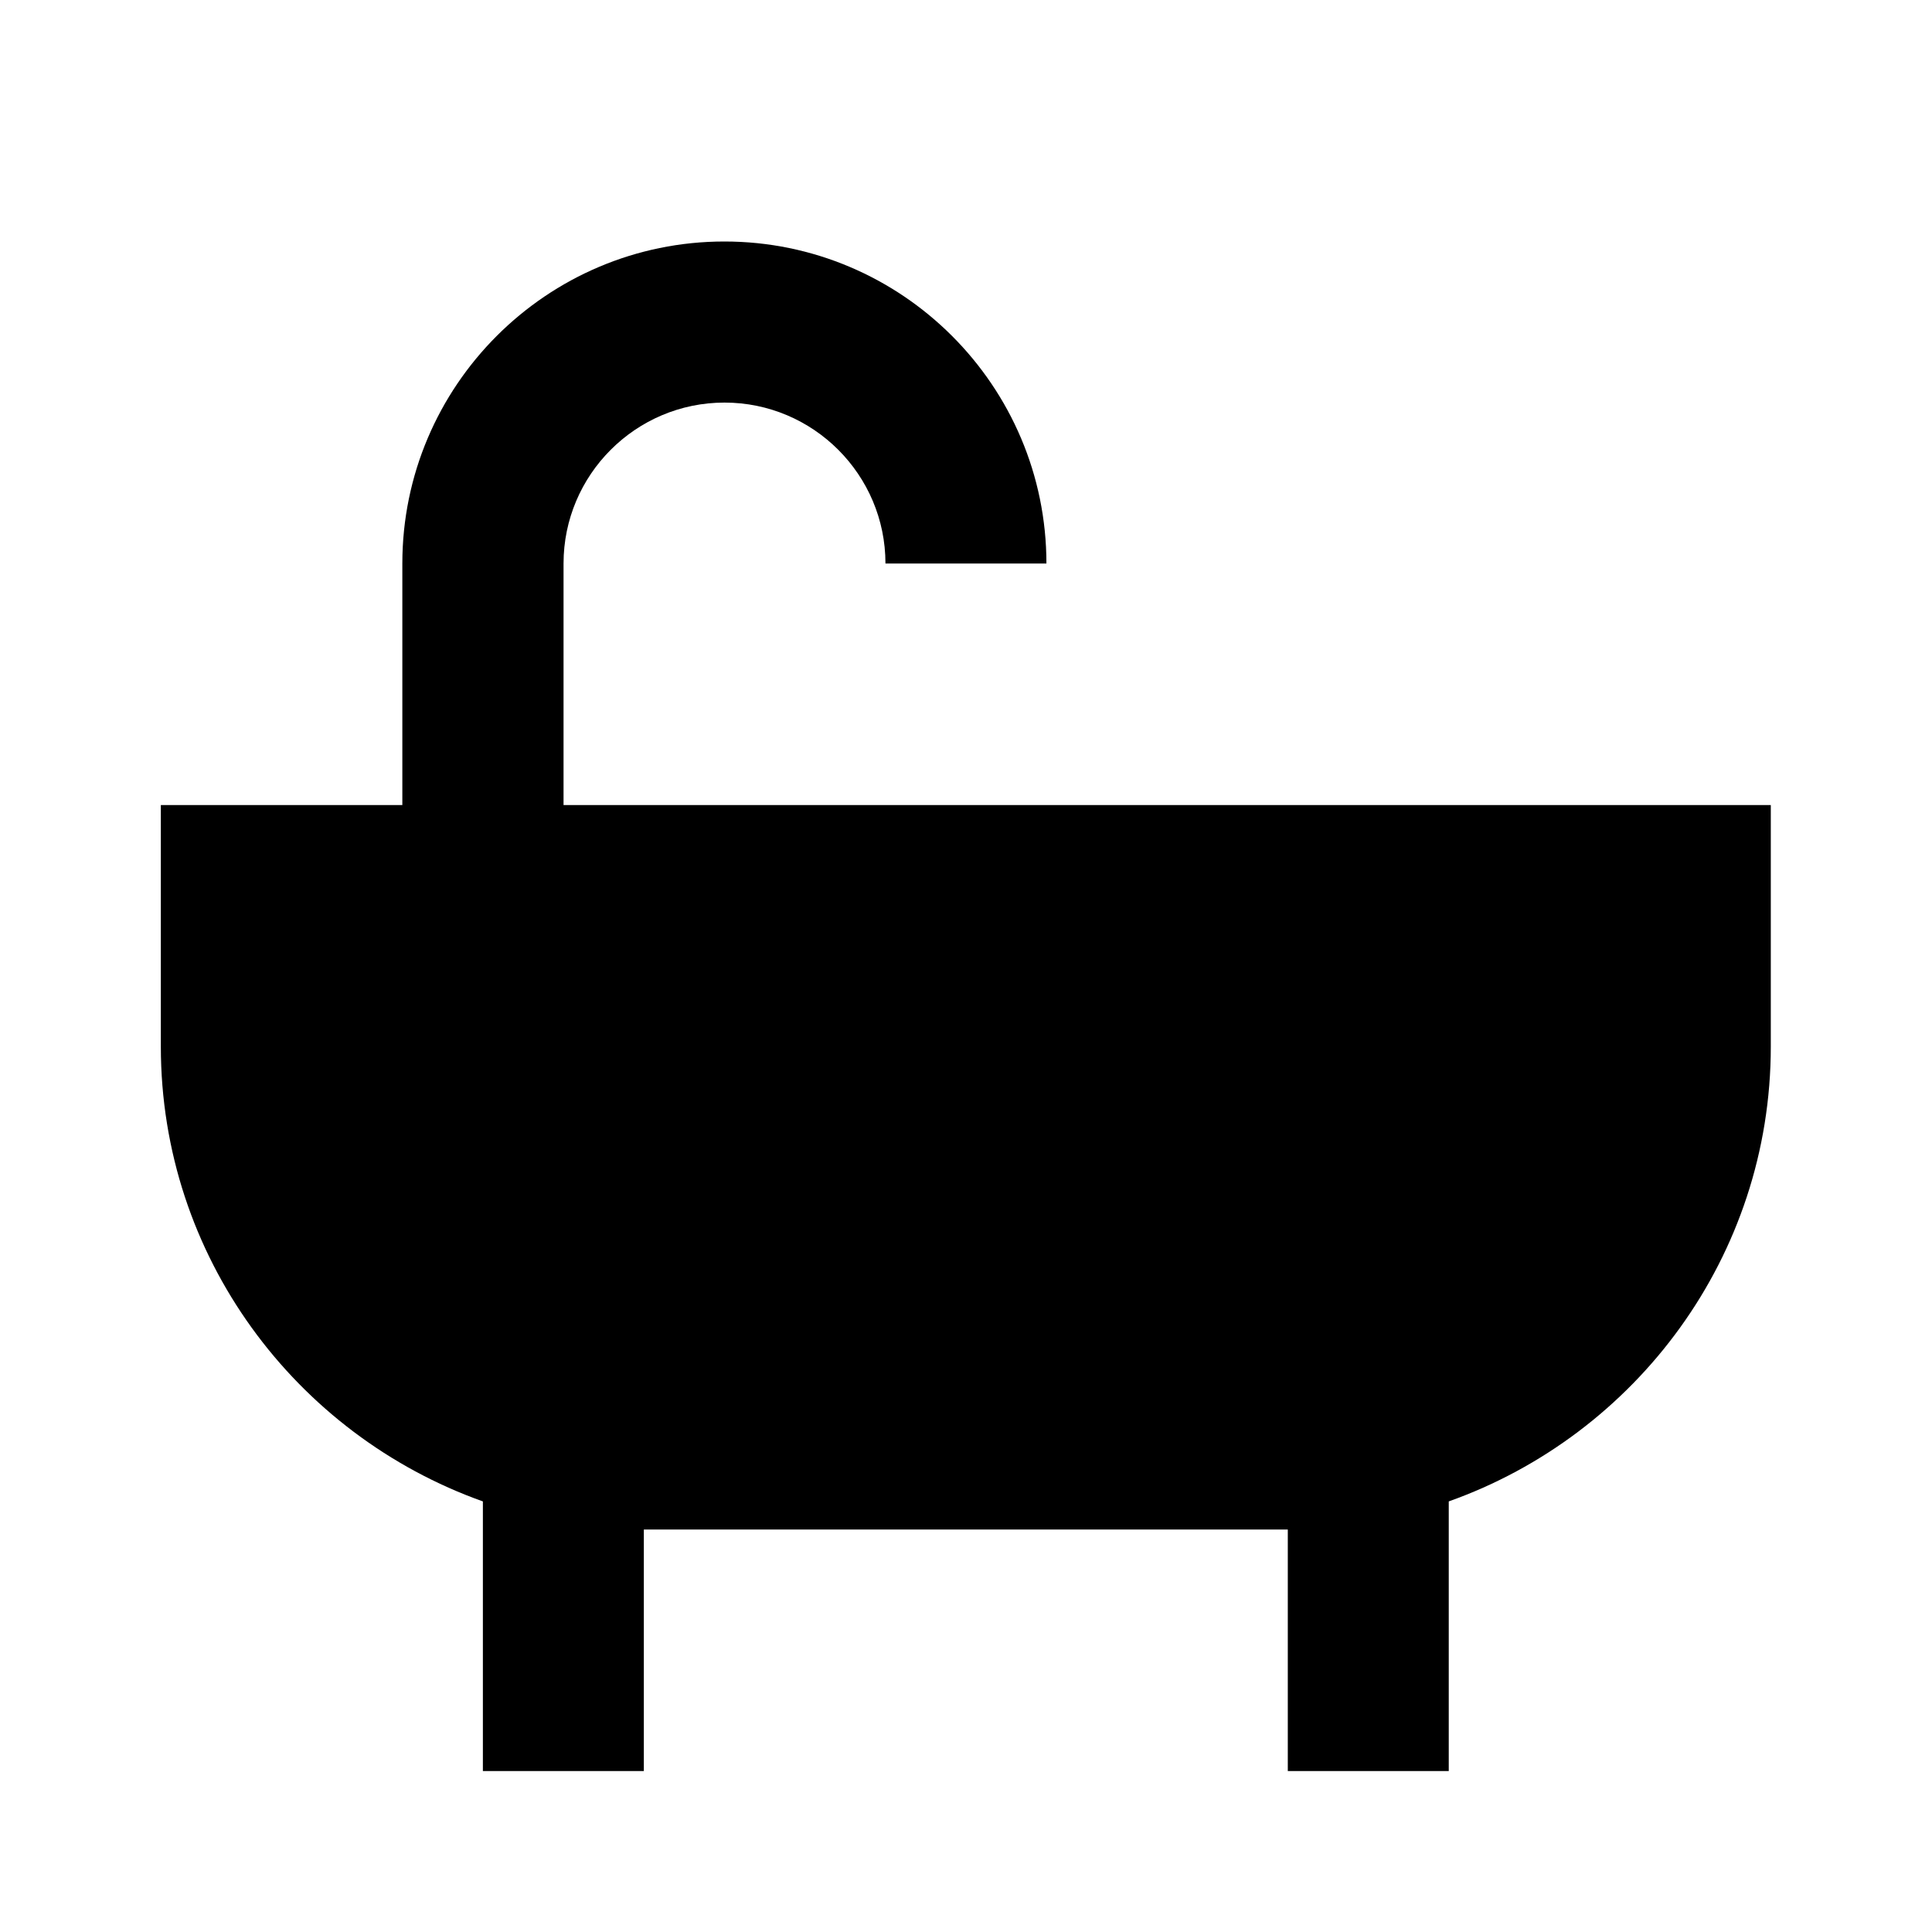 <!-- Generated by IcoMoon.io -->
<svg version="1.1" xmlns="http://www.w3.org/2000/svg" width="16" height="16" viewBox="0 0 16 16">
<title>bxs-bath</title>
<path d="M4.667 6.667v-2c0-0.735 0.598-1.333 1.333-1.333s1.333 0.598 1.333 1.333h1.333c0-1.471-1.196-2.667-2.667-2.667s-2.667 1.196-2.667 2.667v2h-2v2c0 1.737 1.116 3.215 2.667 3.767v2.233h1.333v-2h5.333v2h1.333v-2.233c1.551-0.551 2.667-2.029 2.667-3.767v0-2h-10z"></path>
</svg>
